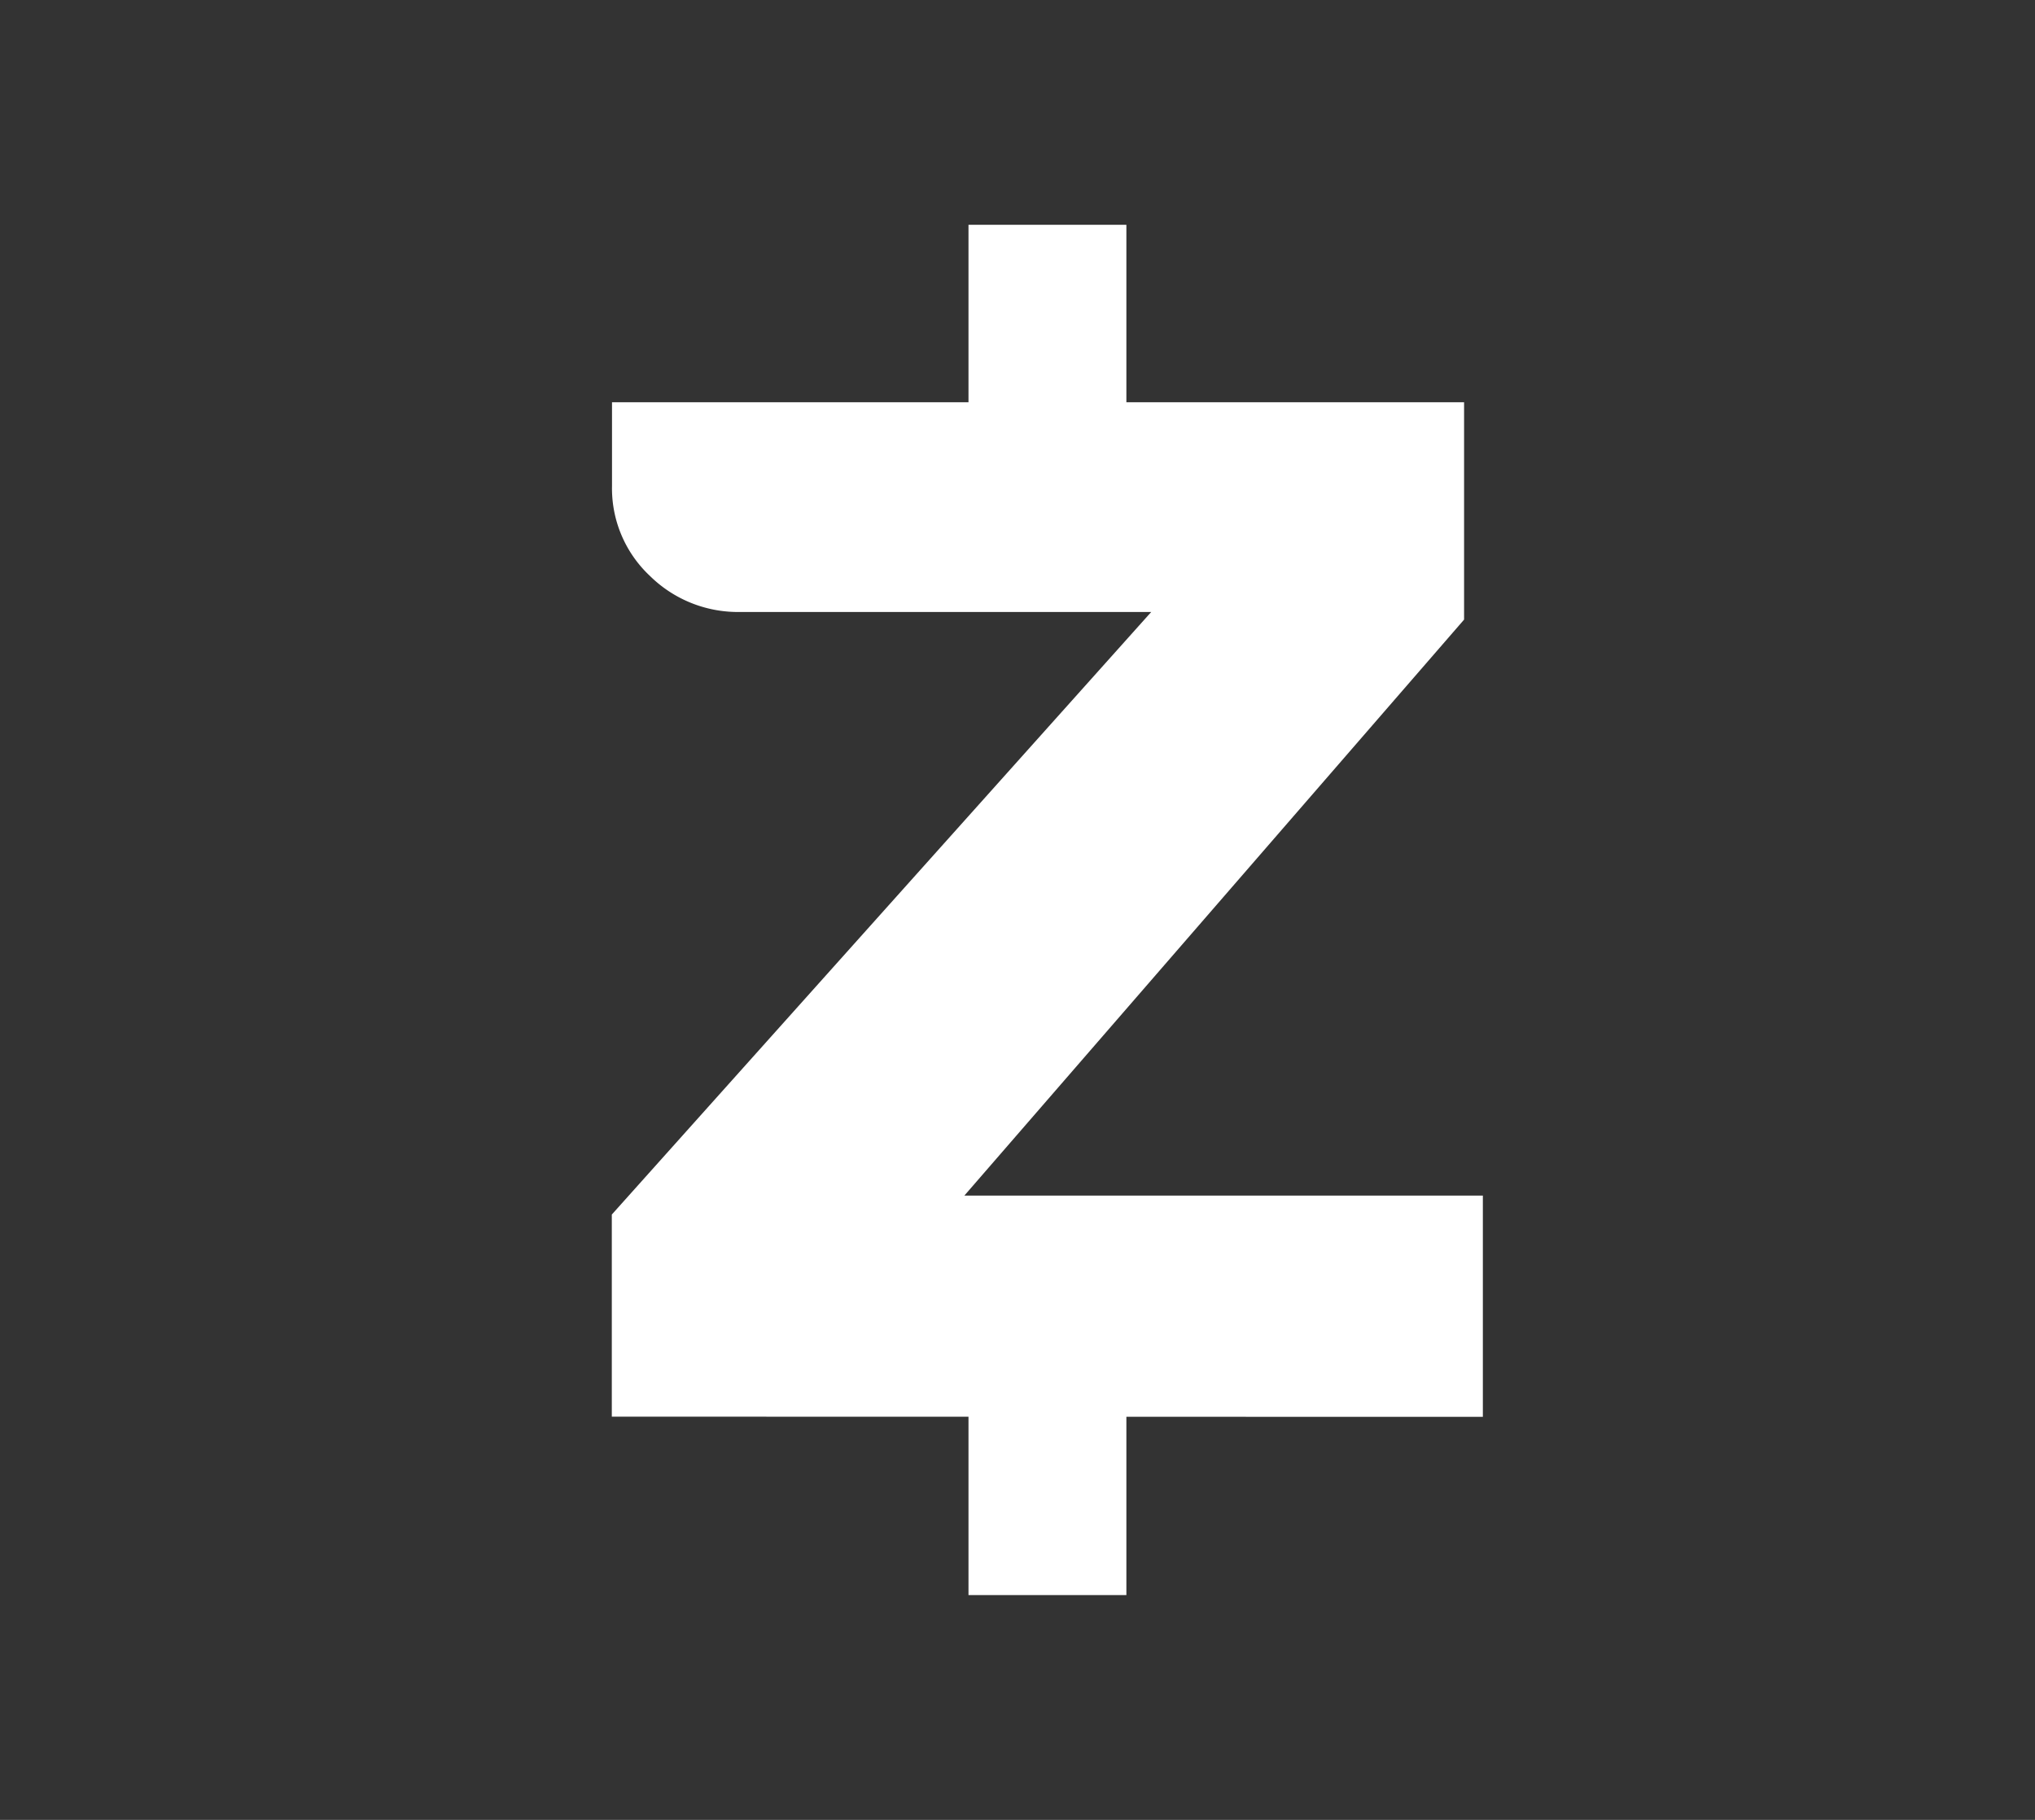 <svg id="Laag_1" data-name="Laag 1" xmlns="http://www.w3.org/2000/svg" viewBox="0 0 104.01 93.02"><rect x="0" y="0" width="104.01" height="93.02" fill="#333333" stroke="none"/><defs><style>.cls-1{fill:#fff;}</style></defs><g id="Group_57611" data-name="Group 57611"><g id="Group_57610" data-name="Group 57610"><path id="Path_57549" data-name="Path 57549" class="cls-1" d="M31.27,72.41V62.08l27.57-30.8h-21a6.41,6.41,0,0,1-4.63-1.85,6.13,6.13,0,0,1-1.93-4.58V20.56H74.83V31.67L49.29,61.11h26.5V72.42Z"/></g><rect id="Rectangle_2312" data-name="Rectangle 2312" class="cls-1" x="49.5" y="11.49" width="8.07" height="11.24"/><rect id="Rectangle_2313" data-name="Rectangle 2313" class="cls-1" x="49.5" y="70.29" width="8.07" height="11.24"/></g></svg>